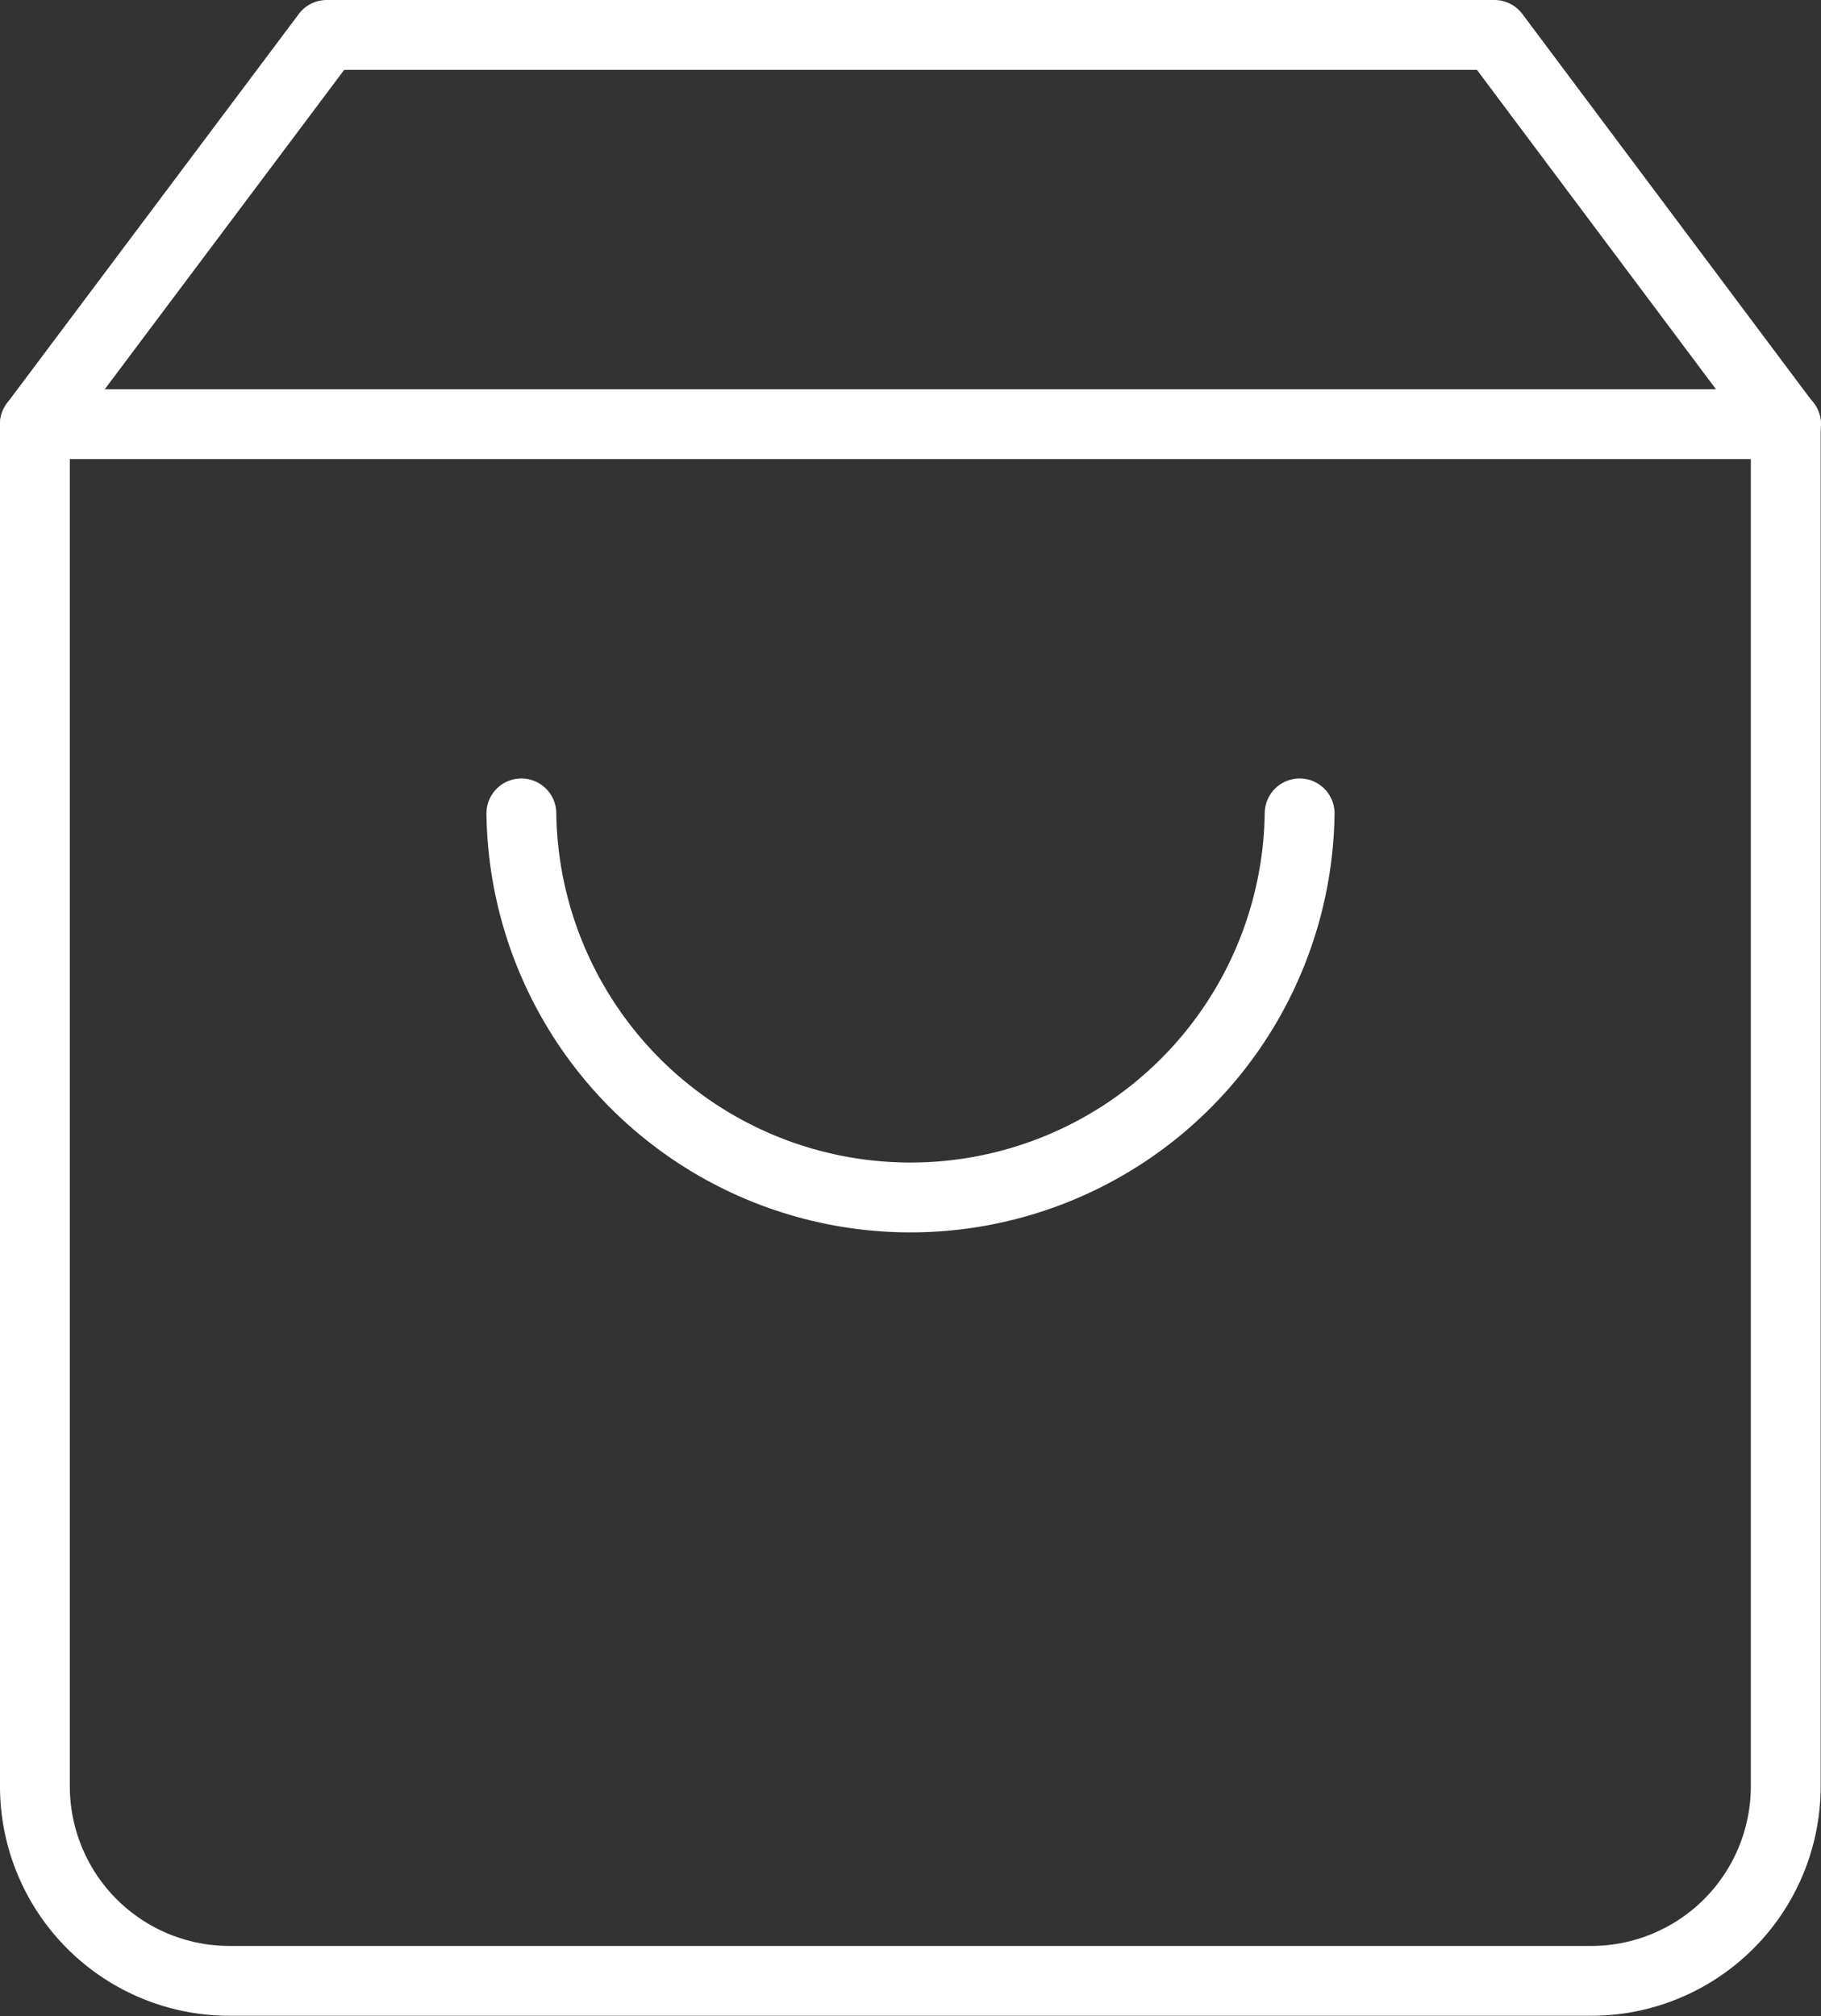 <svg xmlns="http://www.w3.org/2000/svg" width="26.077" height="28.863" viewBox="0 0 26.077 28.863">
  <rect x="0" y="0" width="26.077" height="28.863" fill="#333333" stroke="none"/>
  <g id="Icon_feather-shopping-bag" data-name="Icon feather-shopping-bag" transform="translate(-4 -2.5)">
    <path id="Path_2371" data-name="Path 2371" d="M8.679,3,4.5,8.573v19.5a2.786,2.786,0,0,0,2.786,2.786h19.5a2.786,2.786,0,0,0,2.786-2.786V8.573L25.4,3Z" fill="none" stroke="#FFF" stroke-linecap="round" stroke-linejoin="round" stroke-width="1"/>
    <path id="Path_2372" data-name="Path 2372" d="M4.5,9H29.577" transform="translate(0 -0.427)" fill="none" stroke="#FFF" stroke-linecap="round" stroke-linejoin="round" stroke-width="1"/>
    <path id="Path_2373" data-name="Path 2373" d="M23.145,15A5.573,5.573,0,0,1,12,15" transform="translate(-0.534 -0.855)" fill="none" stroke="#FFF" stroke-linecap="round" stroke-linejoin="round" stroke-width="1"/>
  </g>
</svg>
